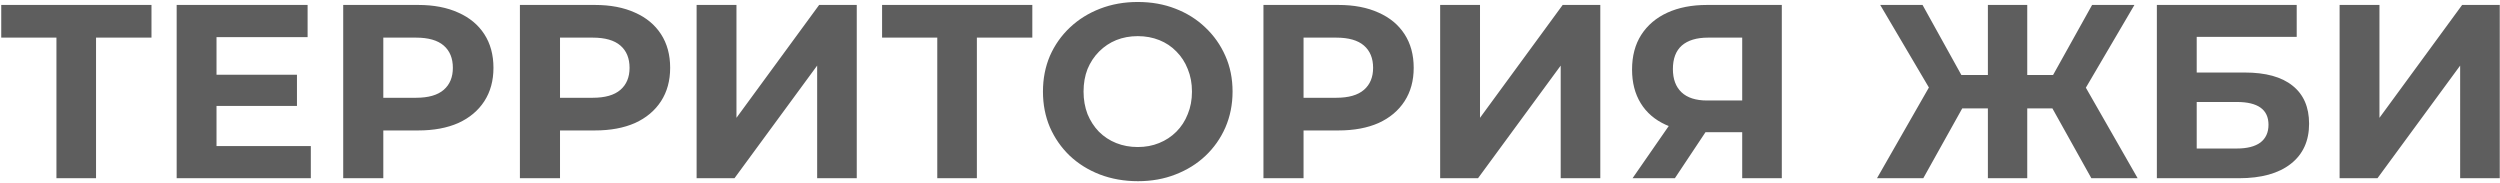 <?xml version="1.0" encoding="UTF-8"?> <svg xmlns="http://www.w3.org/2000/svg" width="1010" height="74" viewBox="0 0 1010 74" fill="none"> <path d="M22.8 72V11.5L26.5 15.2H0.5V2H61.2V15.2H35.2L38.8 11.5V72H22.8ZM86.272 30.2H119.972V42.8H86.272V30.2ZM87.472 59H125.572V72H71.372V2H124.272V15H87.472V59ZM138.657 72V2H168.957C175.224 2 180.624 3.033 185.157 5.1C189.69 7.1 193.19 10 195.657 13.8C198.124 17.6 199.357 22.133 199.357 27.4C199.357 32.6 198.124 37.1 195.657 40.9C193.19 44.7 189.69 47.633 185.157 49.7C180.624 51.7 175.224 52.7 168.957 52.7H147.657L154.857 45.4V72H138.657ZM154.857 47.2L147.657 39.5H168.057C173.057 39.5 176.79 38.433 179.257 36.3C181.724 34.167 182.957 31.2 182.957 27.4C182.957 23.533 181.724 20.533 179.257 18.4C176.79 16.267 173.057 15.2 168.057 15.2H147.657L154.857 7.5V47.2ZM210.044 72V2H240.344C246.61 2 252.01 3.033 256.544 5.1C261.077 7.1 264.577 10 267.044 13.8C269.51 17.6 270.744 22.133 270.744 27.4C270.744 32.6 269.51 37.1 267.044 40.9C264.577 44.7 261.077 47.633 256.544 49.7C252.01 51.7 246.61 52.7 240.344 52.7H219.044L226.244 45.4V72H210.044ZM226.244 47.2L219.044 39.5H239.444C244.444 39.5 248.177 38.433 250.644 36.3C253.11 34.167 254.344 31.2 254.344 27.4C254.344 23.533 253.11 20.533 250.644 18.4C248.177 16.267 244.444 15.2 239.444 15.2H219.044L226.244 7.5V47.2ZM281.43 72V2H297.53V47.6L330.93 2H346.13V72H330.13V26.5L296.73 72H281.43ZM378.659 72V11.5L382.359 15.2H356.359V2H417.059V15.2H391.059L394.659 11.5V72H378.659ZM459.755 73.2C454.221 73.2 449.088 72.3 444.355 70.5C439.688 68.7 435.621 66.167 432.155 62.9C428.755 59.633 426.088 55.8 424.155 51.4C422.288 47 421.355 42.2 421.355 37C421.355 31.8 422.288 27 424.155 22.6C426.088 18.2 428.788 14.367 432.255 11.1C435.721 7.833 439.788 5.3 444.455 3.5C449.121 1.7 454.188 0.8 459.655 0.8C465.188 0.8 470.255 1.7 474.855 3.5C479.521 5.3 483.555 7.833 486.955 11.1C490.421 14.367 493.121 18.2 495.055 22.6C496.988 26.933 497.955 31.733 497.955 37C497.955 42.2 496.988 47.033 495.055 51.5C493.121 55.9 490.421 59.733 486.955 63C483.555 66.2 479.521 68.7 474.855 70.5C470.255 72.3 465.221 73.2 459.755 73.2ZM459.655 59.4C462.788 59.4 465.655 58.867 468.255 57.8C470.921 56.733 473.255 55.2 475.255 53.2C477.255 51.2 478.788 48.833 479.855 46.1C480.988 43.367 481.555 40.333 481.555 37C481.555 33.667 480.988 30.633 479.855 27.9C478.788 25.167 477.255 22.8 475.255 20.8C473.321 18.8 471.021 17.267 468.355 16.2C465.688 15.133 462.788 14.6 459.655 14.6C456.521 14.6 453.621 15.133 450.955 16.2C448.355 17.267 446.055 18.8 444.055 20.8C442.055 22.8 440.488 25.167 439.355 27.9C438.288 30.633 437.755 33.667 437.755 37C437.755 40.267 438.288 43.3 439.355 46.1C440.488 48.833 442.021 51.2 443.955 53.2C445.955 55.2 448.288 56.733 450.955 57.8C453.621 58.867 456.521 59.4 459.655 59.4ZM510.434 72V2H540.734C547.001 2 552.401 3.033 556.934 5.1C561.468 7.1 564.968 10 567.434 13.8C569.901 17.6 571.134 22.133 571.134 27.4C571.134 32.6 569.901 37.1 567.434 40.9C564.968 44.7 561.468 47.633 556.934 49.7C552.401 51.7 547.001 52.7 540.734 52.7H519.434L526.634 45.4V72H510.434ZM526.634 47.2L519.434 39.5H539.834C544.834 39.5 548.568 38.433 551.034 36.3C553.501 34.167 554.734 31.2 554.734 27.4C554.734 23.533 553.501 20.533 551.034 18.4C548.568 16.267 544.834 15.2 539.834 15.2H519.434L526.634 7.5V47.2ZM581.821 72V2H597.921V47.6L631.321 2H646.521V72H630.521V26.5L597.121 72H581.821ZM703.85 72V49.9L707.85 53.4H688.65C682.583 53.4 677.35 52.4 672.95 50.4C668.55 48.4 665.183 45.5 662.85 41.7C660.517 37.9 659.35 33.367 659.35 28.1C659.35 22.633 660.583 17.967 663.05 14.1C665.583 10.167 669.117 7.167 673.65 5.1C678.183 3.033 683.517 2 689.65 2H719.85V72H703.85ZM659.55 72L676.95 46.9H693.35L676.65 72H659.55ZM703.85 44.7V11L707.85 15.2H690.05C685.45 15.2 681.917 16.267 679.45 18.4C677.05 20.533 675.85 23.7 675.85 27.9C675.85 31.967 677.017 35.1 679.35 37.3C681.683 39.5 685.117 40.6 689.65 40.6H707.85L703.85 44.7ZM844.908 72L826.108 38.3L839.808 30.4L863.608 72H844.908ZM814.208 43.8V30.3H836.008V43.8H814.208ZM840.708 38.8L825.708 37L845.208 2H862.308L840.708 38.8ZM777.008 72H758.308L782.108 30.4L795.808 38.3L777.008 72ZM819.008 72H803.108V2H819.008V72ZM807.808 43.8H785.908V30.3H807.808V43.8ZM781.308 38.8L759.608 2H776.708L796.108 37L781.308 38.8ZM871.372 72V2H927.872V14.9H887.472V29.3H906.872C915.339 29.3 921.772 31.067 926.172 34.6C930.639 38.133 932.872 43.267 932.872 50C932.872 56.933 930.405 62.333 925.472 66.2C920.539 70.067 913.572 72 904.572 72H871.372ZM887.472 60H903.672C907.805 60 910.972 59.2 913.172 57.6C915.372 55.933 916.472 53.533 916.472 50.4C916.472 44.267 912.205 41.2 903.672 41.2H887.472V60ZM945.2 72V2H961.3V47.6L994.7 2H1009.9V72H993.9V26.5L960.5 72H945.2Z" fill="#5E5E5E"></path> </svg> 